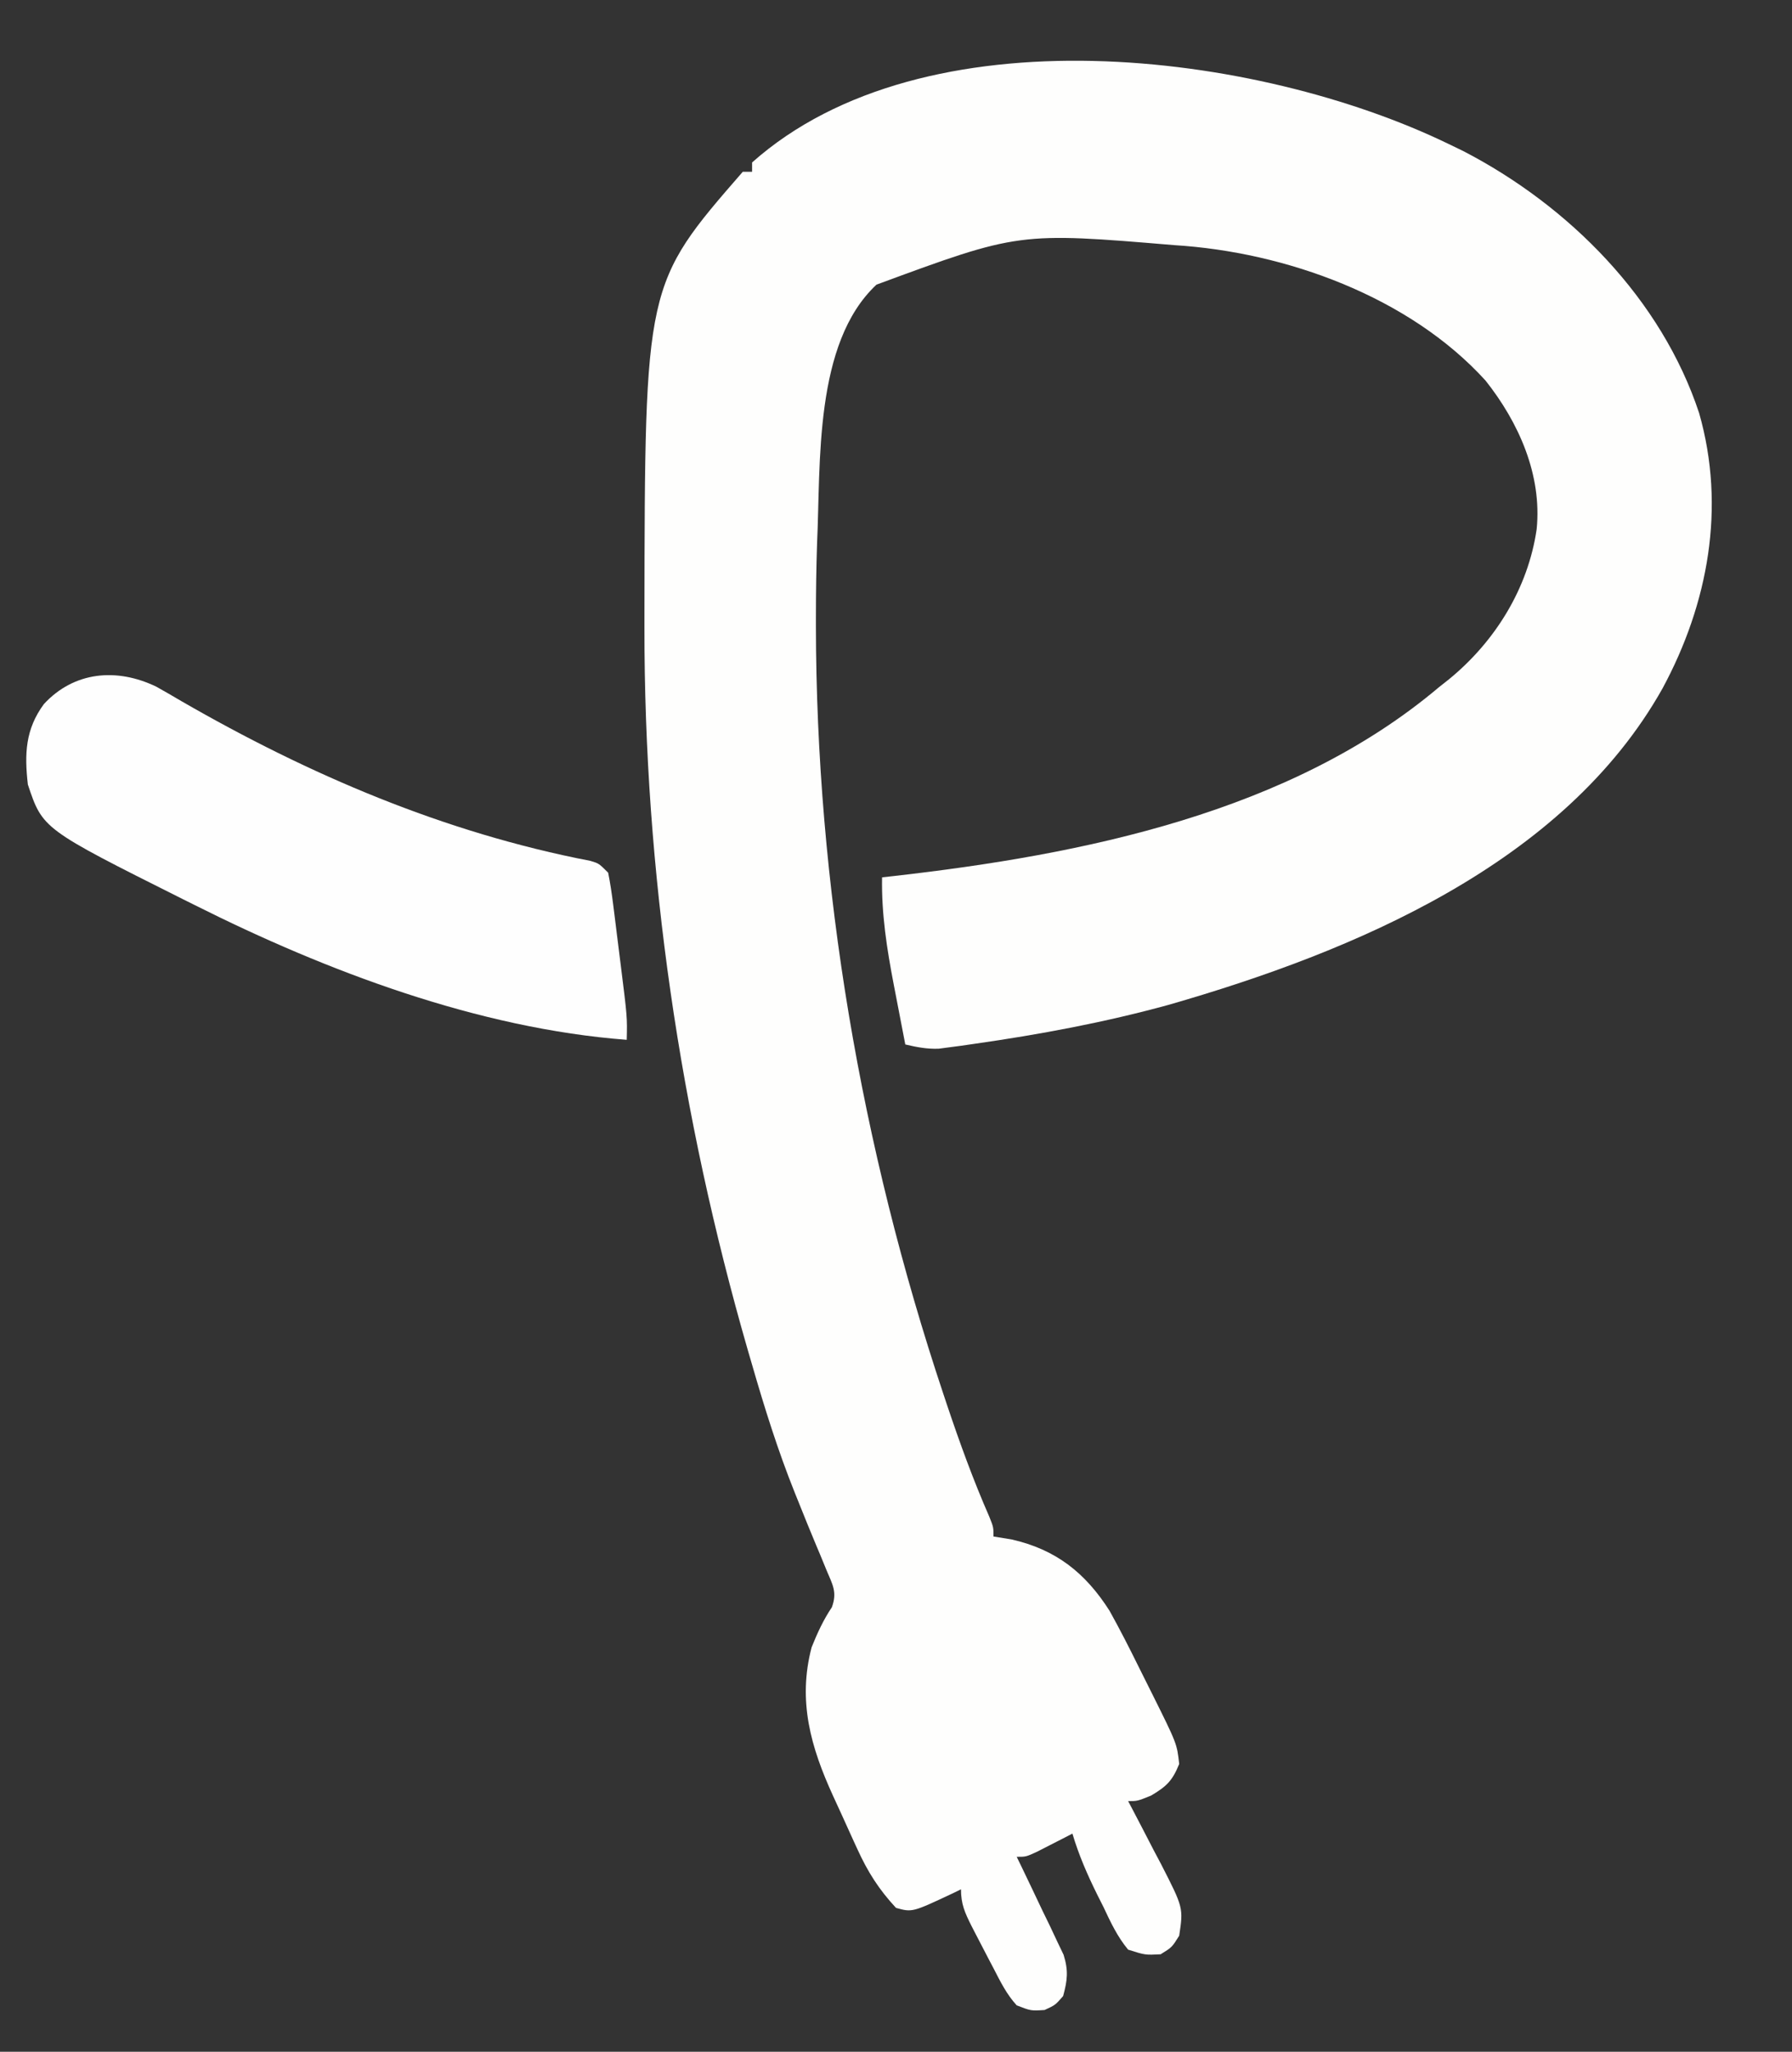 <?xml version="1.0" encoding="UTF-8"?>
<svg version="1.1" xmlns="http://www.w3.org/2000/svg" width="386" height="442">
<rect width="100%" height="100%" fill="#333333" stroke="none"/>
<path d="M0 0 C1.065 0.516 2.13 1.031 3.227 1.562 C26.002 13.367 45.856 33.378 54 58 C59.786 78.283 55.958 99.058 46.117 117.289 C24.876 155.138 -20.434 173.994 -60.18 185.438 C-73.98 189.238 -88.025 191.857 -102.188 193.875 C-103.102 194.007 -104.017 194.14 -104.959 194.276 C-105.812 194.389 -106.664 194.501 -107.543 194.617 C-108.657 194.766 -108.657 194.766 -109.794 194.917 C-112.333 195.012 -114.534 194.582 -117 194 C-117.649 190.646 -118.293 187.292 -118.938 183.938 C-119.12 182.995 -119.302 182.052 -119.49 181.08 C-120.979 173.311 -122.139 165.924 -122 158 C-121.192 157.91 -120.384 157.82 -119.551 157.728 C-78.948 153.118 -34.126 144.145 -2 117 C-1.314 116.459 -0.628 115.917 0.078 115.359 C10.041 107.222 17.142 95.777 19 83 C20.17 71.302 15.16 60.04 8 51 C-8.408 32.921 -35.066 23.293 -59.007 21.814 C-92.537 19.003 -92.537 19.003 -123.203 30.32 C-136.72 42.956 -135.197 68.808 -136 86 C-136.172 91.188 -136.245 96.372 -136.25 101.562 C-136.251 102.274 -136.252 102.986 -136.253 103.719 C-136.201 159.716 -126.531 216.167 -108.812 269.25 C-108.56 270.006 -108.308 270.762 -108.049 271.541 C-105.293 279.757 -102.371 287.824 -98.889 295.769 C-98 298 -98 298 -98 300 C-96.082 300.309 -96.082 300.309 -94.125 300.625 C-84.52 302.803 -78.208 307.831 -73 316 C-70.755 320.041 -68.66 324.145 -66.621 328.292 C-65.682 330.199 -64.728 332.099 -63.771 333.998 C-58.48 344.636 -58.48 344.636 -58 349 C-59.457 352.6 -60.699 353.822 -64.062 355.812 C-67 357 -67 357 -69 357 C-68.667 357.63 -68.334 358.26 -67.99 358.908 C-66.479 361.786 -64.989 364.674 -63.5 367.562 C-62.975 368.553 -62.451 369.544 -61.91 370.564 C-57.096 379.974 -57.096 379.974 -58 386 C-59.562 388.5 -59.562 388.5 -62 390 C-65.32 390.168 -65.32 390.168 -69 389 C-71.32 386.208 -72.775 383.084 -74.312 379.812 C-74.955 378.535 -74.955 378.535 -75.611 377.232 C-77.755 372.909 -79.626 368.639 -81 364 C-81.699 364.361 -82.397 364.722 -83.117 365.094 C-84.027 365.558 -84.937 366.022 -85.875 366.5 C-86.78 366.964 -87.685 367.428 -88.617 367.906 C-91 369 -91 369 -93 369 C-92.662 369.696 -92.323 370.391 -91.974 371.108 C-90.446 374.273 -88.942 377.448 -87.438 380.625 C-86.904 381.719 -86.371 382.814 -85.822 383.941 C-85.323 385.005 -84.823 386.068 -84.309 387.164 C-83.843 388.138 -83.376 389.112 -82.896 390.116 C-81.837 393.525 -82.07 395.58 -83 399 C-84.688 400.938 -84.688 400.938 -87 402 C-89.938 402.188 -89.938 402.188 -93 401 C-95.179 398.617 -96.532 395.86 -98 393 C-98.296 392.439 -98.592 391.878 -98.897 391.3 C-99.881 389.435 -100.85 387.563 -101.812 385.688 C-102.127 385.077 -102.441 384.466 -102.765 383.837 C-104.172 381.016 -105 379.197 -105 376 C-105.592 376.289 -106.183 376.577 -106.793 376.875 C-115.509 380.97 -115.509 380.97 -119 380 C-122.659 376.053 -125.049 372.323 -127.297 367.395 C-127.576 366.789 -127.855 366.183 -128.143 365.559 C-129.02 363.647 -129.885 361.73 -130.75 359.812 C-131.344 358.516 -131.939 357.22 -132.535 355.924 C-137.364 345.377 -140.213 335.424 -137.176 323.863 C-135.95 320.814 -134.648 317.962 -132.81 315.233 C-131.633 311.989 -132.64 310.399 -133.965 307.258 C-134.665 305.553 -134.665 305.553 -135.38 303.813 C-135.634 303.212 -135.888 302.612 -136.15 301.993 C-137.487 298.823 -138.765 295.63 -140.047 292.438 C-140.434 291.478 -140.434 291.478 -140.828 290.499 C-144.436 281.497 -147.309 272.311 -150 263 C-150.31 261.938 -150.62 260.876 -150.939 259.781 C-165.541 209.156 -173.249 156.751 -173.188 104.062 C-173.187 103.178 -173.187 102.294 -173.187 101.383 C-173.087 30.235 -173.087 30.235 -152 6 C-151.34 6 -150.68 6 -150 6 C-150 5.34 -150 4.68 -150 4 C-112.903 -29.008 -41.231 -19.981 0 0 Z " fill="#FEFEFD" transform="translate(312,31)"/>
<path d="M0 0 C1.785 0.996 3.554 2.021 5.312 3.062 C32.933 19.004 62.05 31.446 93.502 37.52 C95.312 38.062 95.312 38.062 97.312 40.062 C97.759 42.313 98.098 44.586 98.383 46.863 C98.469 47.537 98.555 48.21 98.643 48.904 C98.824 50.33 99 51.756 99.172 53.183 C99.435 55.357 99.711 57.529 99.988 59.701 C101.431 71.214 101.431 71.214 101.312 76.062 C69.415 73.64 36.708 61.317 8.312 47.062 C7.434 46.625 6.555 46.188 5.649 45.737 C-24.496 30.636 -24.496 30.636 -27.688 21.062 C-28.433 14.47 -28.242 9.175 -24.223 3.723 C-17.728 -3.3 -8.526 -4.134 0 0 Z " fill="#FEFEFE" transform="translate(33.688,147.938)"/>
</svg>
